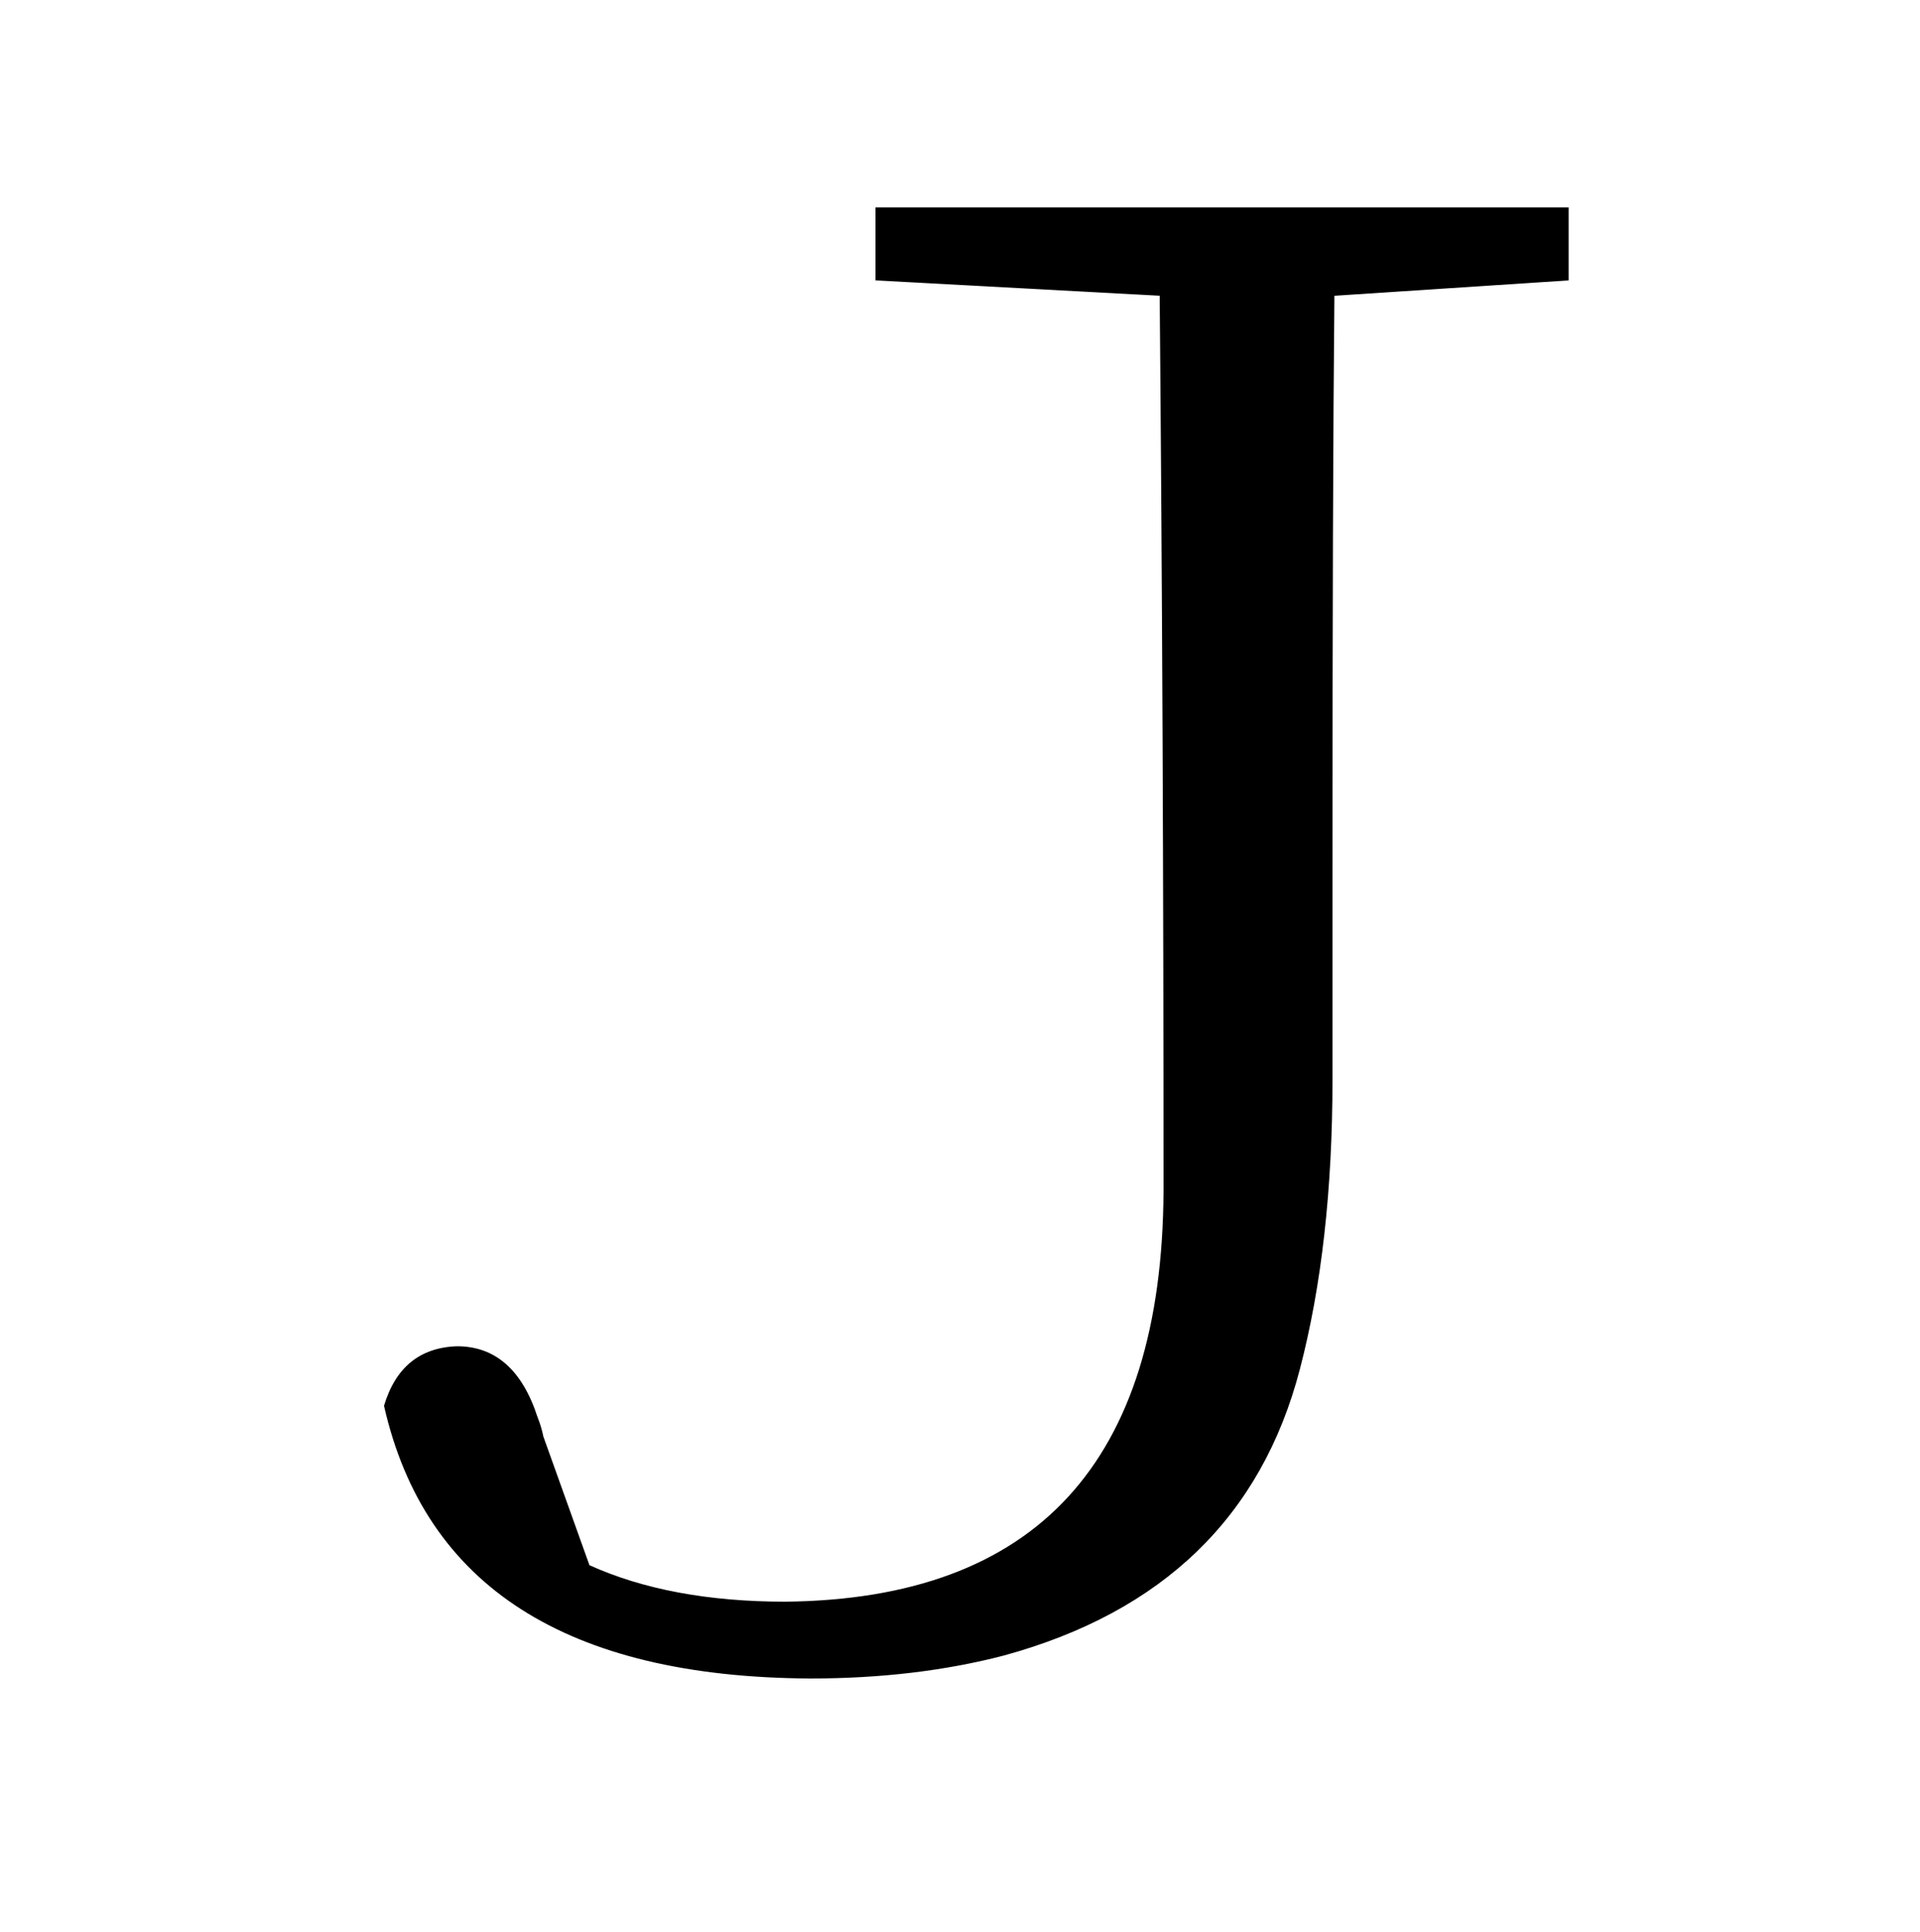 <?xml version="1.0" encoding="UTF-8" standalone="no"?>
<!DOCTYPE svg PUBLIC "-//W3C//DTD SVG 1.1//EN" "http://www.w3.org/Graphics/SVG/1.1/DTD/svg11.dtd">
 <svg xmlns="http://www.w3.org/2000/svg" xmlns:xlink="http://www.w3.org/1999/xlink" width="200" height="201.2"><path fill="black" d="M163.40 21.60L163.40 29.20L139 30.80Q138.80 50.80 138.80 90.80L138.80 90.80L138.80 112.40Q138.80 129.60 135.40 142.60L135.40 142.60Q129.40 165.60 104.60 172.40L104.60 172.40Q95.40 174.80 84.40 174.80L84.40 174.80Q46.40 174.60 40 146.40L40 146.40Q41.80 140.40 47.60 140.20L47.60 140.20Q53.60 140.20 56 147.60L56 147.60Q56.40 148.60 56.60 149.60L56.60 149.60L61.40 163.00Q69.80 166.80 81.80 166.80L81.80 166.80Q121 166.40 121.20 124.00L121.20 124.00Q121.20 76.20 120.80 30.80L120.80 30.80L91.20 29.20L91.20 21.60L163.40 21.60Z"/></svg>